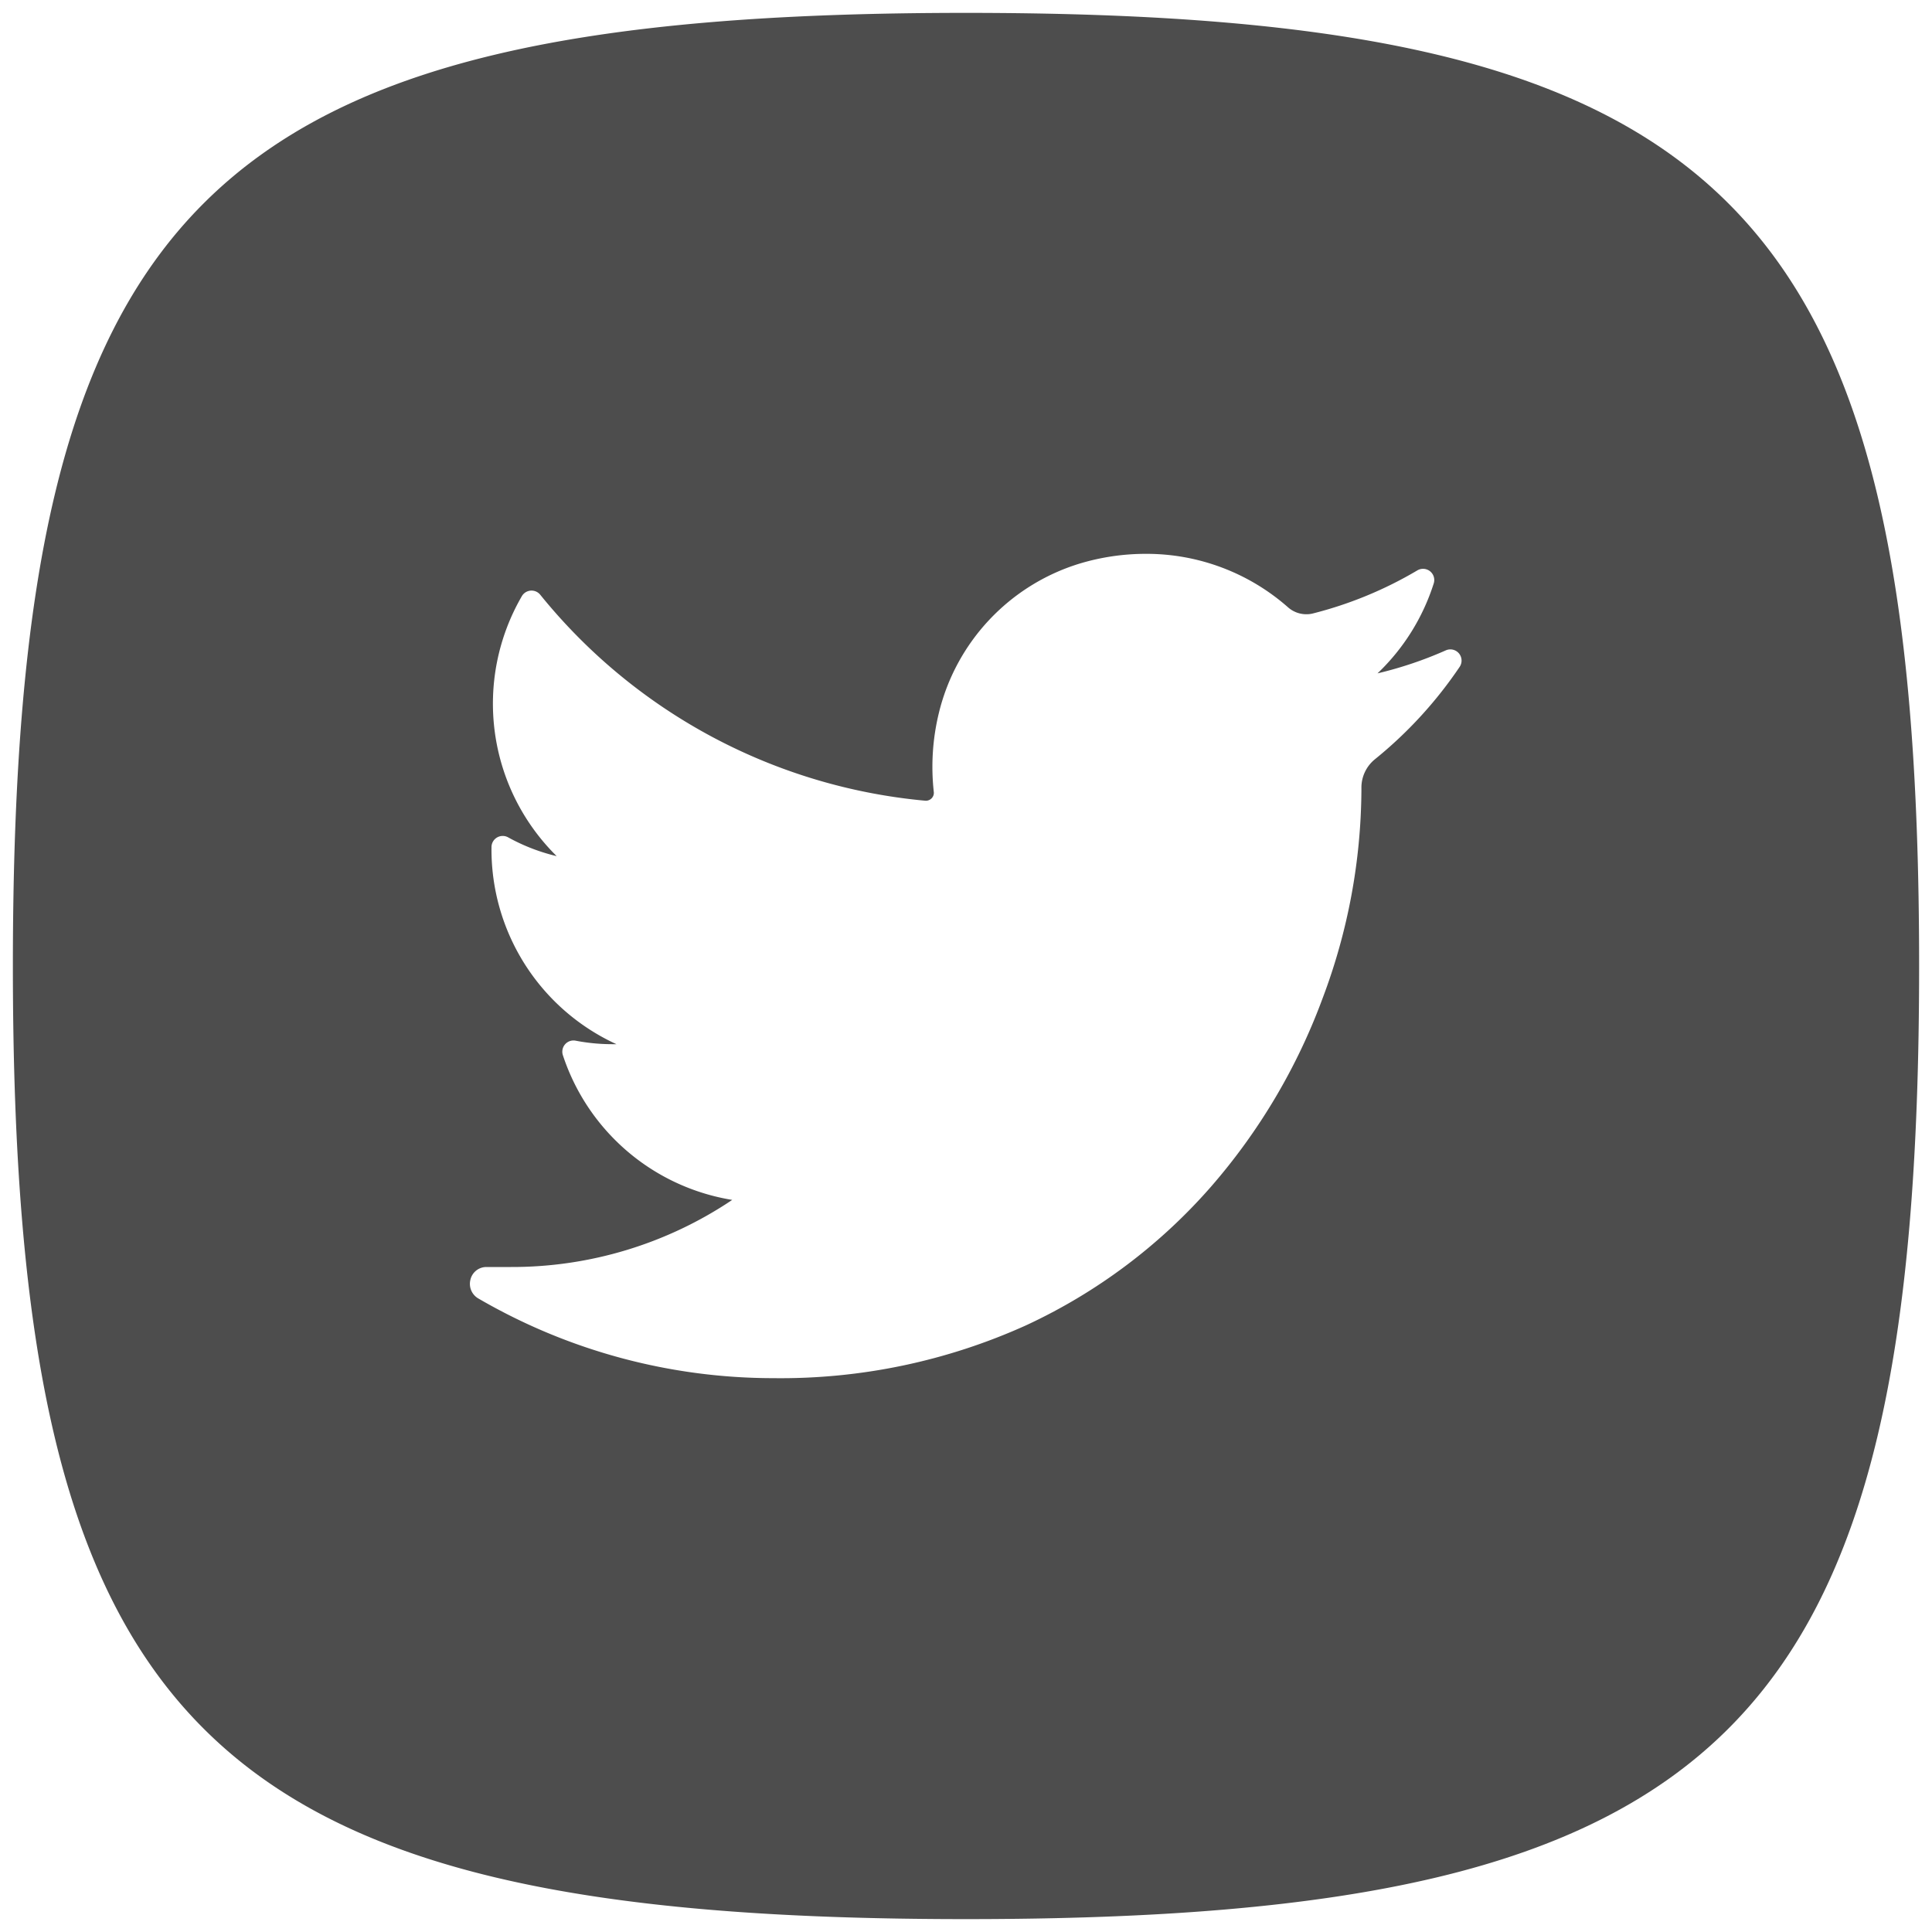<svg xmlns="http://www.w3.org/2000/svg" viewBox="0 0 150 150"><defs><style>.cls-1{fill:#4d4d4d;}</style></defs><title>Twitter</title><g id="Layer_9" data-name="Layer 9"><path class="cls-1" d="M75,1C15.8,1,1,15.8,1,75s14.8,74,74,74,74-14.8,74-74S134.2,1,75,1Zm31.76,57.94a2.83,2.83,0,0,0-1.06,2.2v.25a46.39,46.39,0,0,1-3,16.08A47.07,47.07,0,0,1,94,92.16a43.2,43.2,0,0,1-14.32,10.73A46.21,46.21,0,0,1,60.05,107a45.58,45.58,0,0,1-22.9-6.18,1.31,1.31,0,0,1-.63-1.45,1.27,1.27,0,0,1,1.24-1h1.92a30.65,30.65,0,0,0,17.17-5.21A16.65,16.65,0,0,1,43.7,81.92a.87.87,0,0,1,1-1.12,15,15,0,0,0,2.8.27h.36a16.63,16.63,0,0,1-9.7-15.32A.87.87,0,0,1,39.43,65a14.87,14.87,0,0,0,3.79,1.47,16.63,16.63,0,0,1-2.7-20.19.87.87,0,0,1,1.42-.11,43.55,43.55,0,0,0,29.93,16h0a.63.63,0,0,0,.48-.21.6.6,0,0,0,.15-.47,17.67,17.67,0,0,1,.39-6.12A16.09,16.09,0,0,1,83.78,43.77,17.77,17.77,0,0,1,89,43a16.61,16.61,0,0,1,11,4.15,2.15,2.15,0,0,0,1.42.54,2.06,2.06,0,0,0,.51-.06,30.67,30.67,0,0,0,8.12-3.35.87.87,0,0,1,1.27,1,16.57,16.57,0,0,1-4.37,7,30.28,30.28,0,0,0,5.31-1.79.87.87,0,0,1,1.07,1.28A32.89,32.89,0,0,1,106.76,58.94Z"/></g></svg>